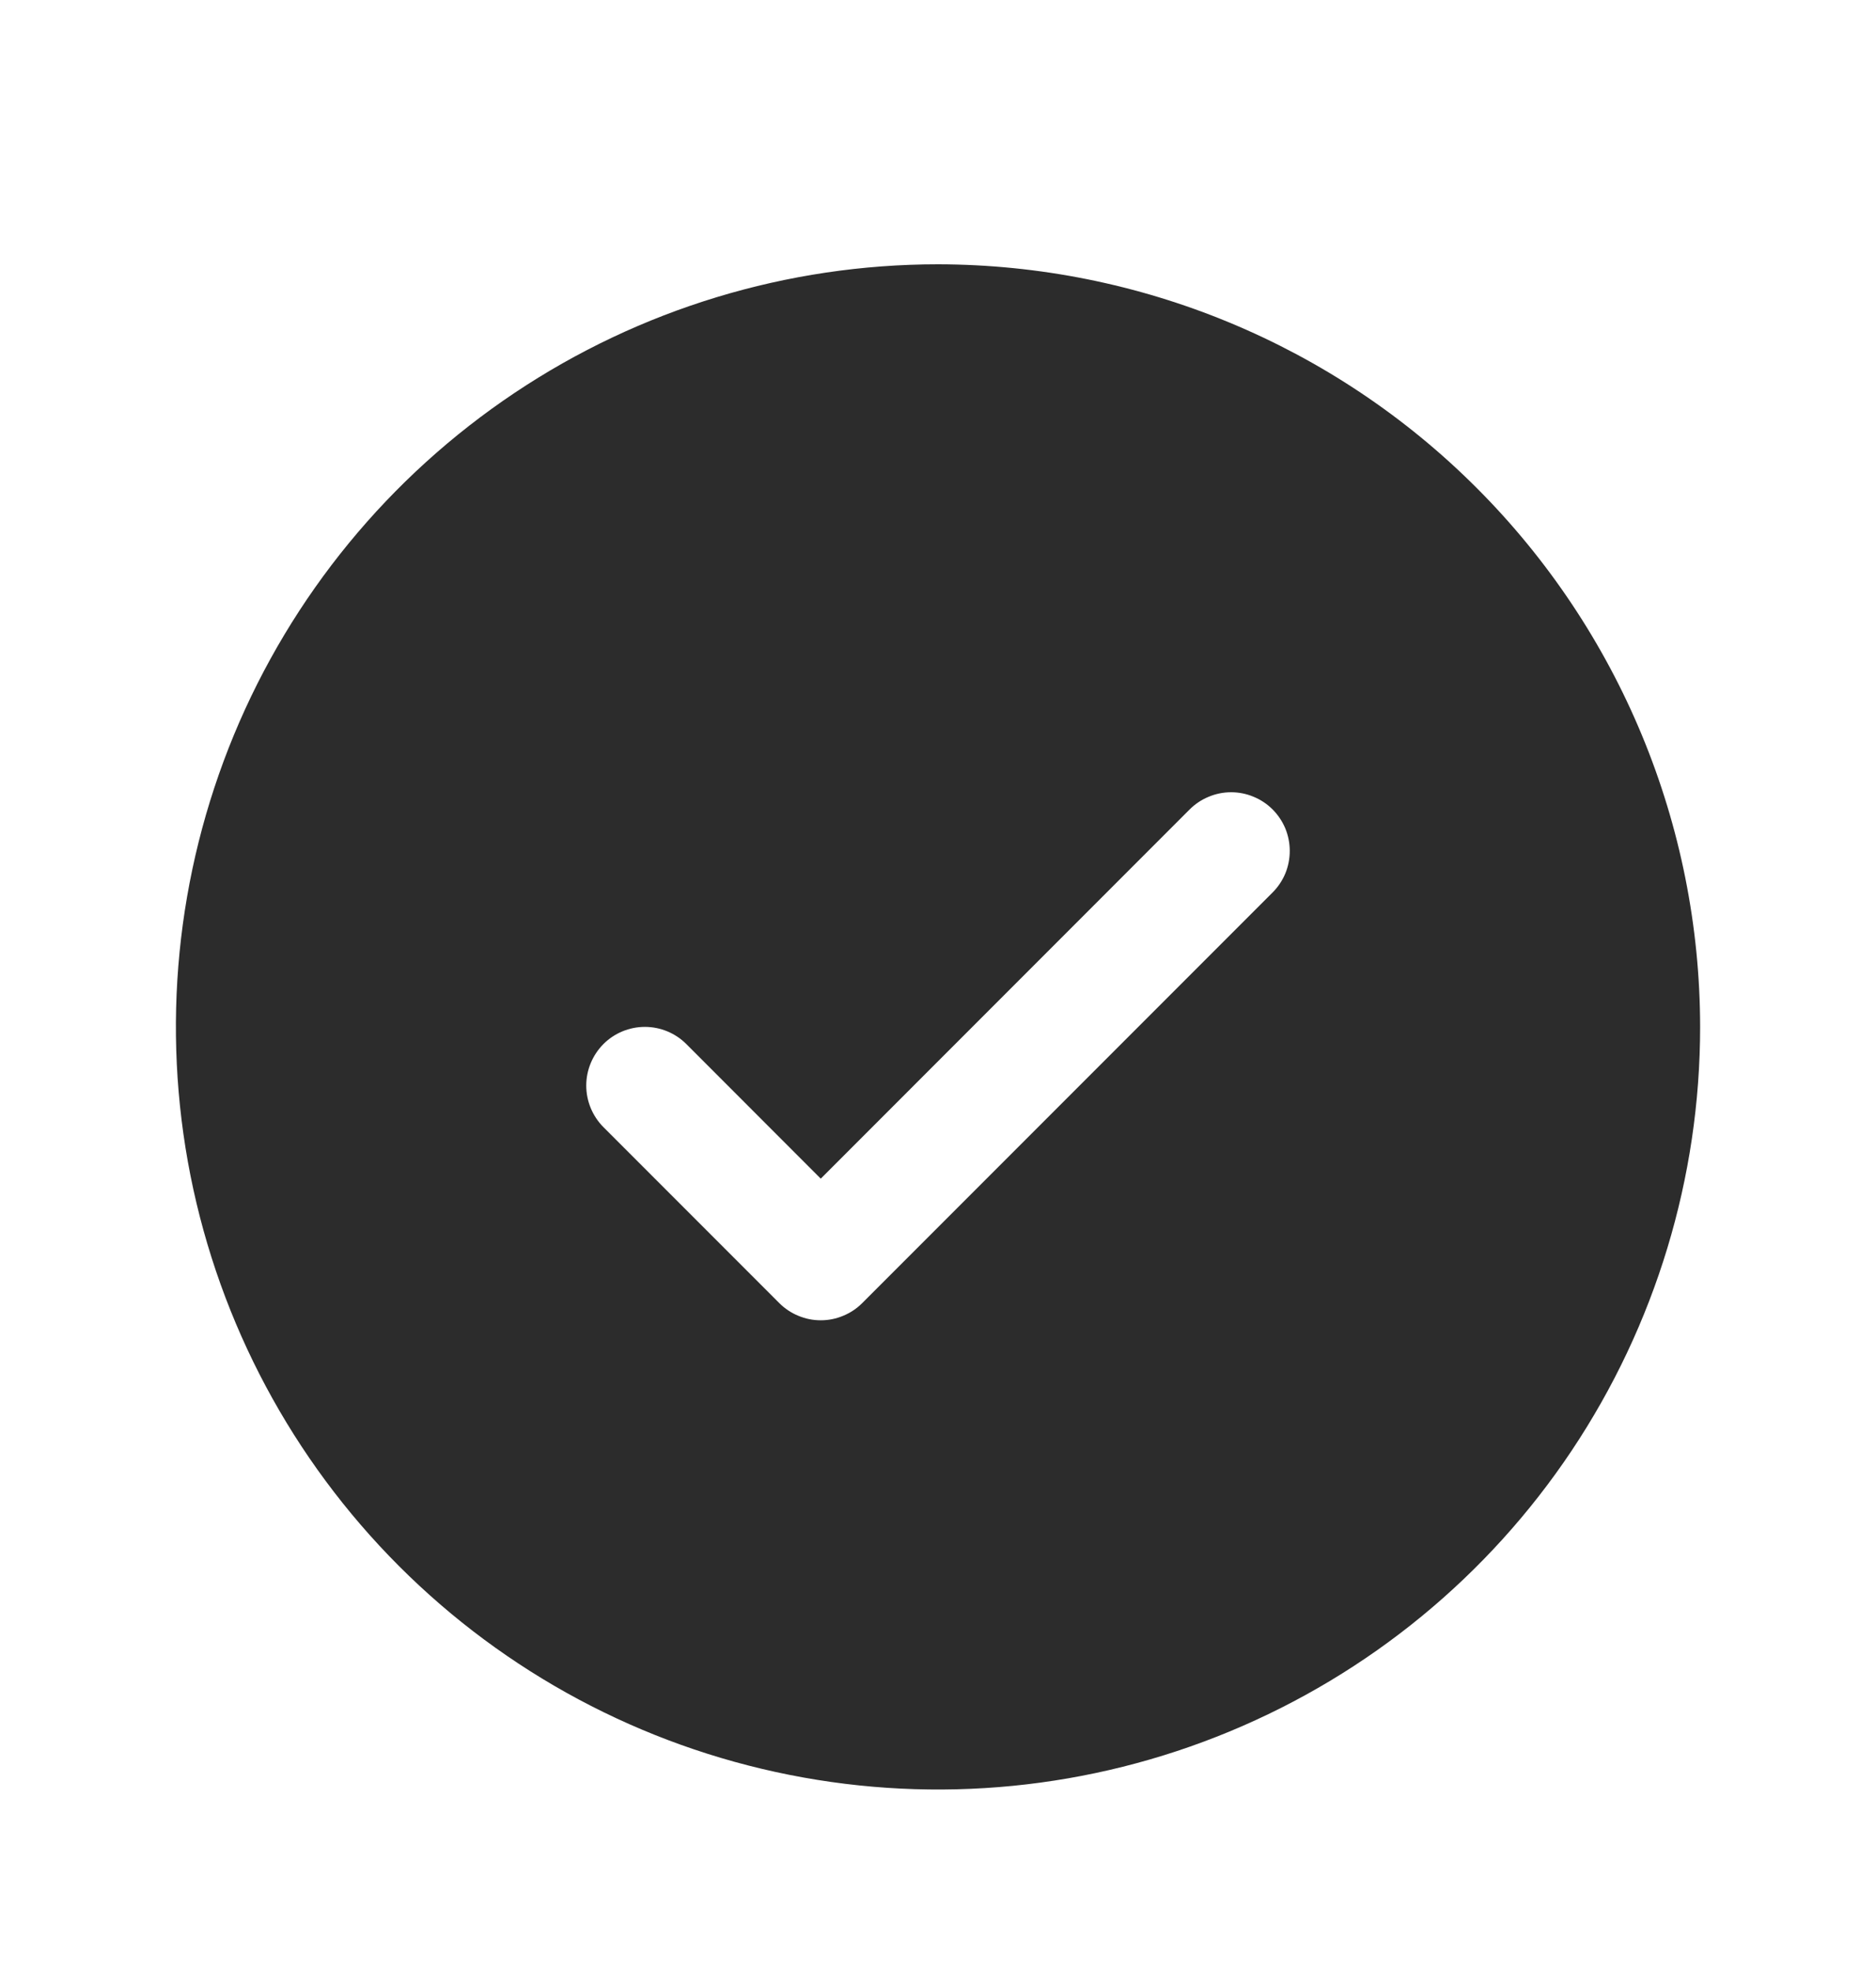 <svg width="20" height="21" viewBox="0 0 20 21" fill="none" xmlns="http://www.w3.org/2000/svg">
<path d="M10 2.816C8.393 2.816 6.822 3.293 5.486 4.186C4.15 5.079 3.108 6.347 2.493 7.832C1.879 9.317 1.718 10.95 2.031 12.527C2.345 14.103 3.118 15.55 4.255 16.687C5.391 17.823 6.839 18.597 8.415 18.91C9.991 19.224 11.625 19.063 13.109 18.448C14.594 17.833 15.863 16.792 16.756 15.455C17.648 14.119 18.125 12.548 18.125 10.941C18.123 8.787 17.266 6.722 15.743 5.199C14.22 3.675 12.154 2.819 10 2.816ZM13.567 9.509L9.192 13.884C9.134 13.942 9.065 13.988 8.989 14.019C8.913 14.051 8.832 14.067 8.75 14.067C8.668 14.067 8.587 14.051 8.511 14.019C8.435 13.988 8.366 13.942 8.308 13.884L6.433 12.009C6.316 11.891 6.25 11.732 6.25 11.566C6.25 11.401 6.316 11.242 6.433 11.124C6.55 11.007 6.709 10.941 6.875 10.941C7.041 10.941 7.2 11.007 7.317 11.124L8.75 12.558L12.683 8.624C12.741 8.566 12.81 8.52 12.886 8.489C12.962 8.457 13.043 8.441 13.125 8.441C13.207 8.441 13.288 8.457 13.364 8.489C13.44 8.52 13.509 8.566 13.567 8.624C13.625 8.682 13.671 8.751 13.703 8.827C13.734 8.903 13.75 8.984 13.75 9.066C13.75 9.149 13.734 9.23 13.703 9.306C13.671 9.382 13.625 9.451 13.567 9.509Z" fill="#2C2C2C"/>
</svg>
